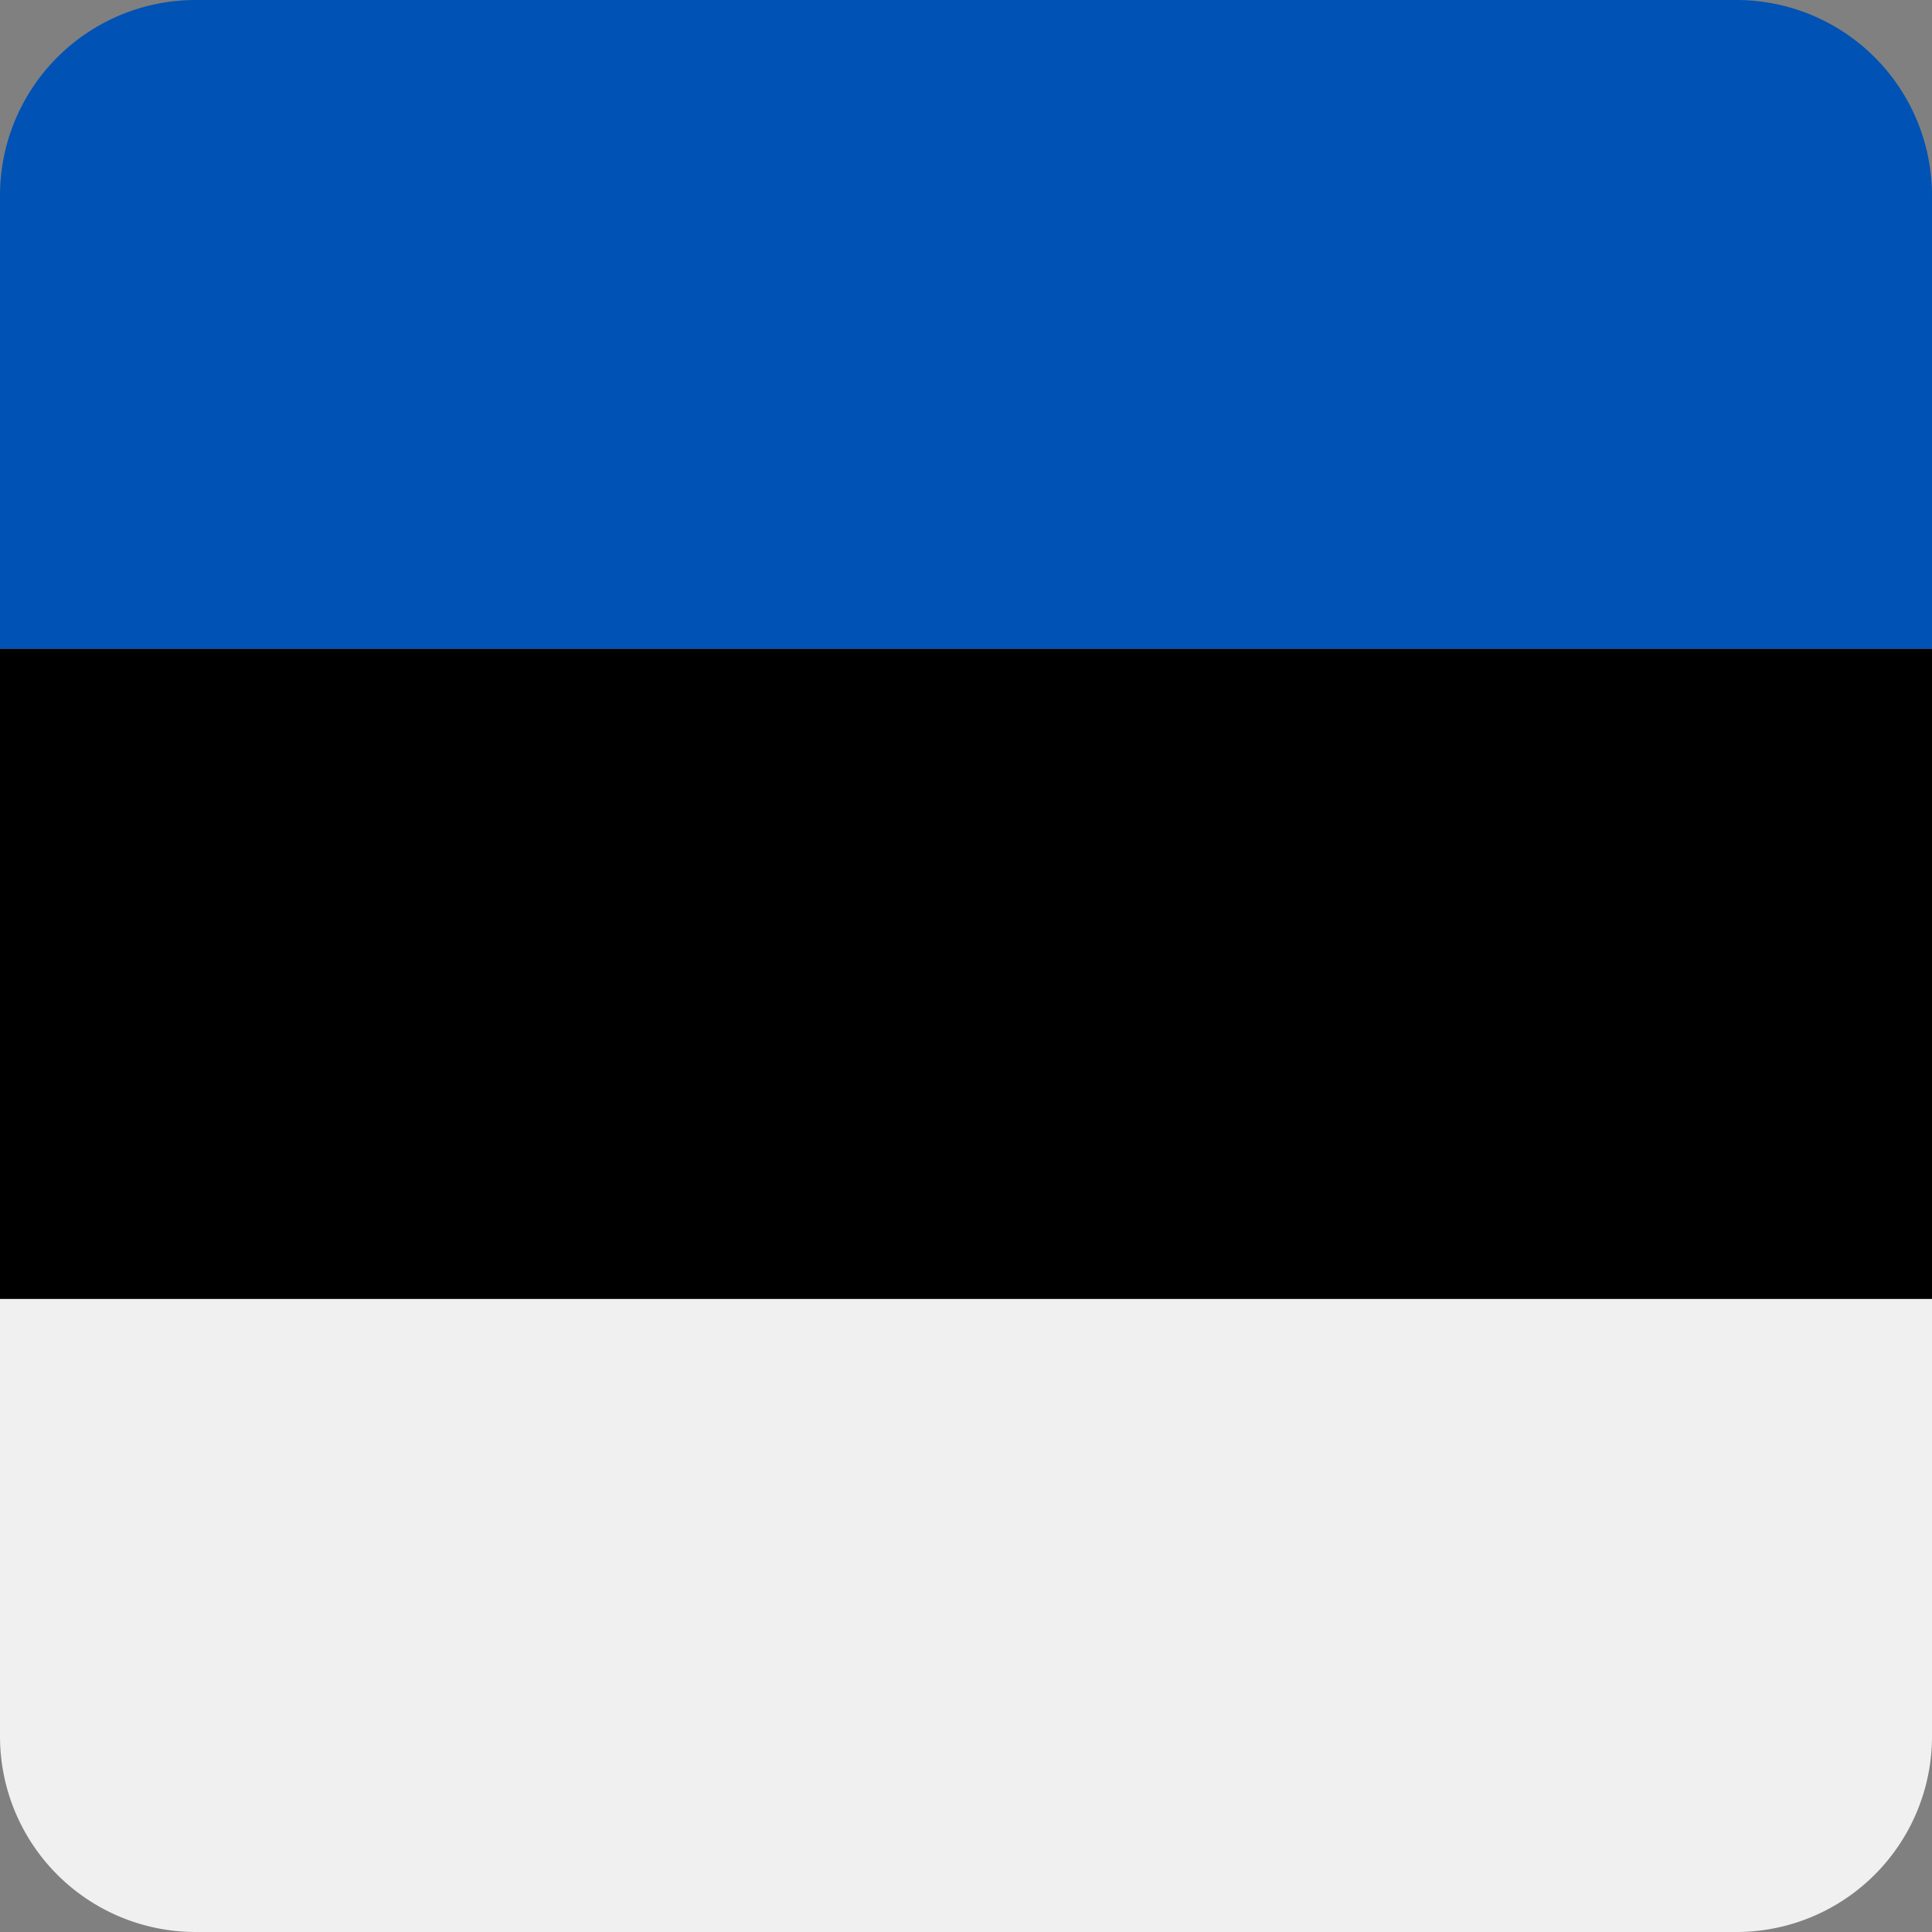 <?xml version="1.0" encoding="utf-8"?><svg xmlns="http://www.w3.org/2000/svg" width="512" height="512" fill="none"><rect width="100%" height="100%" fill="#808080" stroke="none"/><path fill="#F0F0F0" d="M512 344.21v115.94A51.85 51.85 0 0 1 460.15 512H51.85A51.85 51.85 0 0 1 0 460.15V344.21z"/><path fill="#0052B4" d="M512 171.96V51.85A51.85 51.85 0 0 0 460.15 0H51.85A51.85 51.85 0 0 0 0 51.85v120.1h512Z"/><path fill="#000" d="M0 344.22V171.97h512v172.25z"/></svg>